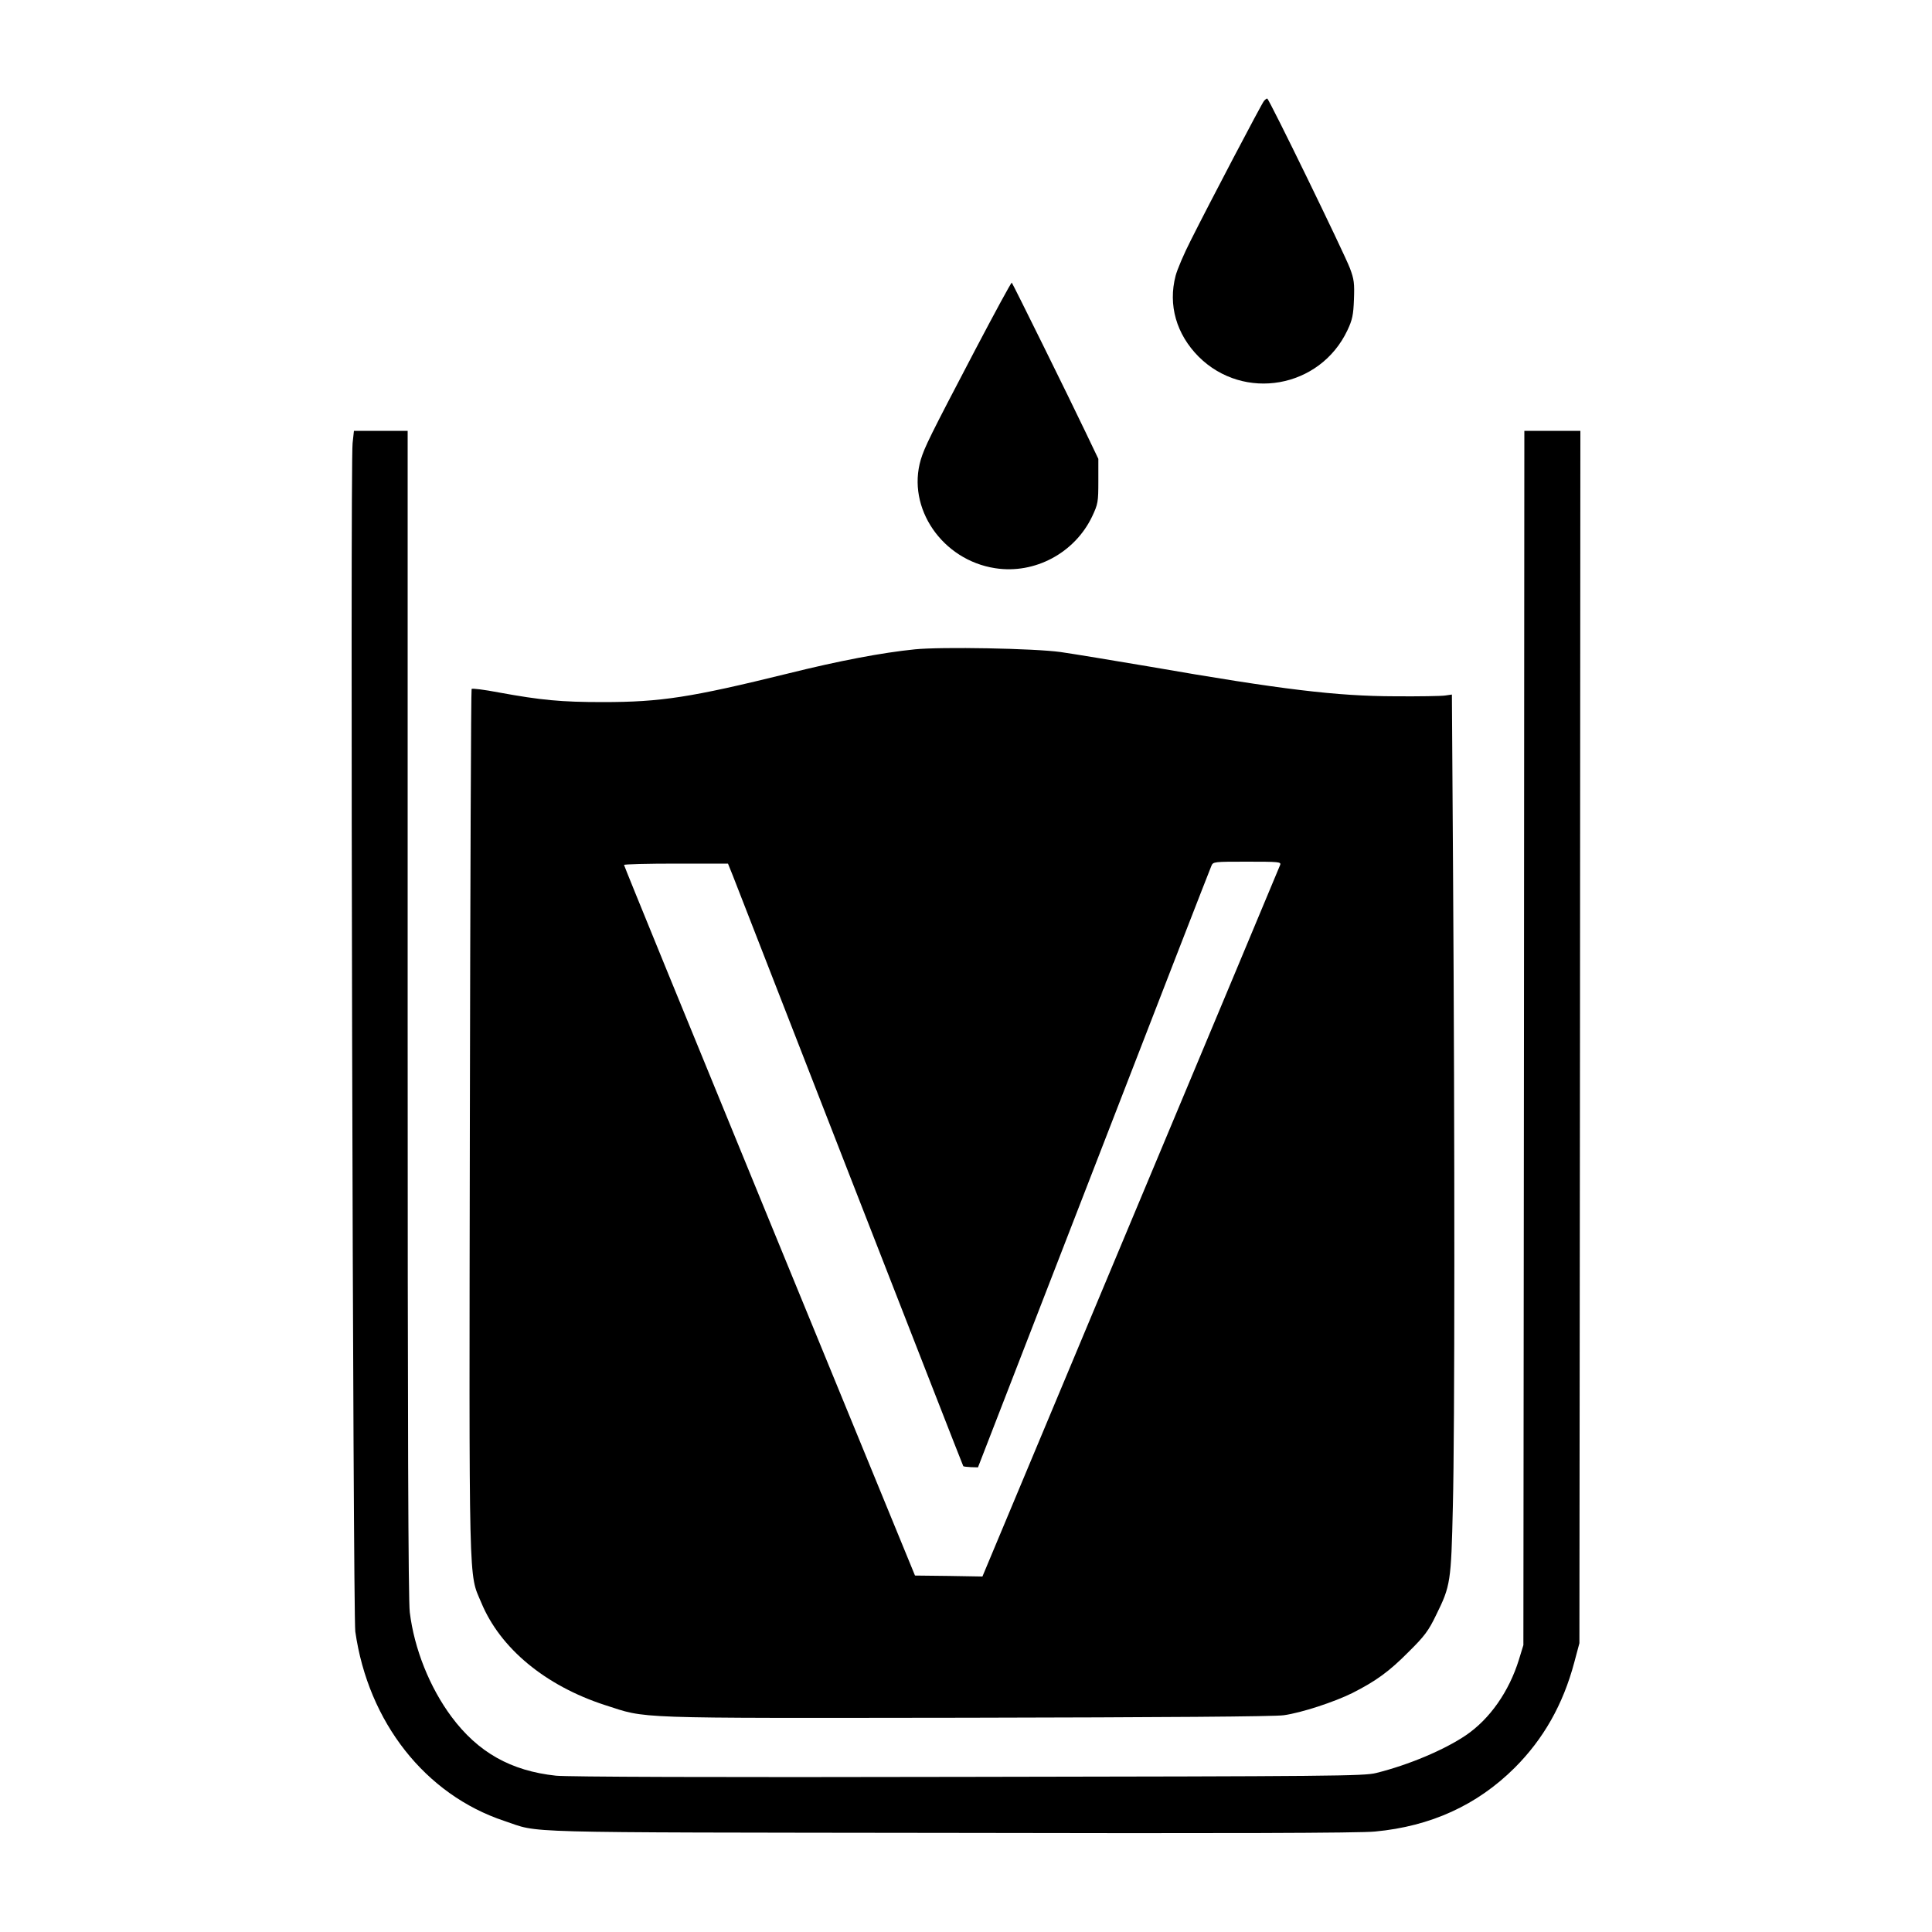 <?xml version="1.0" standalone="no"?>
<!DOCTYPE svg PUBLIC "-//W3C//DTD SVG 20010904//EN"
 "http://www.w3.org/TR/2001/REC-SVG-20010904/DTD/svg10.dtd">
<svg version="1.0" xmlns="http://www.w3.org/2000/svg"
 width="1000pt" height="1000pt" viewBox="0 0 1000 1000"
 preserveAspectRatio="xMidYMid meet">
<g transform="translate(0,1000) scale(0.1,-0.1)"
fill="#000000" stroke="none">
<path d="M6542 9477 c-12 -14 -285 -534 -378 -720 -36 -70 -71 -153 -79 -184
-40 -152 4 -303 119 -419 234 -233 628 -164 770 136 26 55 31 80 34 160 3 83
1 104 -21 162 -31 81 -419 878 -428 878 -4 0 -11 -6 -17 -13z"/>
<path d="M5047 8188 c-237 -452 -261 -502 -281 -567 -74 -250 111 -520 385
-562 205 -32 412 79 502 268 30 64 32 74 32 183 l0 115 -67 140 c-77 162 -375
765 -381 772 -3 2 -88 -155 -190 -349z"/>
<path d="M1825 7706 c-13 -114 2 -6061 14 -6151 67 -469 362 -844 771 -980
193 -64 5 -59 2305 -62 1422 -3 2126 -1 2202 7 289 27 529 137 723 330 149
149 250 327 308 544 l27 101 3 3138 2 3137 -145 0 -145 0 -2 -3142 -3 -3143
-23 -75 c-51 -165 -151 -308 -275 -392 -111 -75 -295 -153 -464 -195 -63 -16
-227 -17 -2108 -20 -1350 -3 -2073 0 -2137 6 -234 25 -404 121 -541 305 -113
152 -193 352 -216 541 -8 64 -11 968 -11 3103 l0 3012 -139 0 -139 0 -7 -64z"/>
<path d="M4735 6639 c-169 -17 -391 -59 -656 -125 -504 -124 -658 -148 -959
-148 -216 0 -320 10 -539 50 -73 14 -136 22 -140 18 -3 -3 -7 -1011 -9 -2239
-4 -2467 -7 -2333 59 -2490 98 -237 332 -430 639 -530 224 -72 116 -68 1870
-66 1023 2 1600 6 1645 13 93 13 262 69 355 115 122 62 190 111 291 213 82 81
103 109 142 190 75 152 78 170 87 565 10 390 10 1880 1 3280 l-6 920 -35 -5
c-19 -3 -136 -5 -260 -4 -302 1 -581 34 -1272 154 -189 32 -395 66 -458 75
-136 19 -617 28 -755 14z m1891 -1116 c-4 -10 -352 -843 -774 -1850 l-767
-1833 -175 3 -174 2 -753 1835 c-414 1009 -753 1838 -753 1843 0 4 121 7 269
7 l269 0 25 -62 c14 -35 287 -736 607 -1558 321 -822 584 -1497 586 -1499 2
-2 20 -4 40 -5 l36 -1 599 1545 c329 850 603 1555 609 1568 9 22 13 22 186 22
164 0 176 -1 170 -17z"/>
</g>
</svg>
